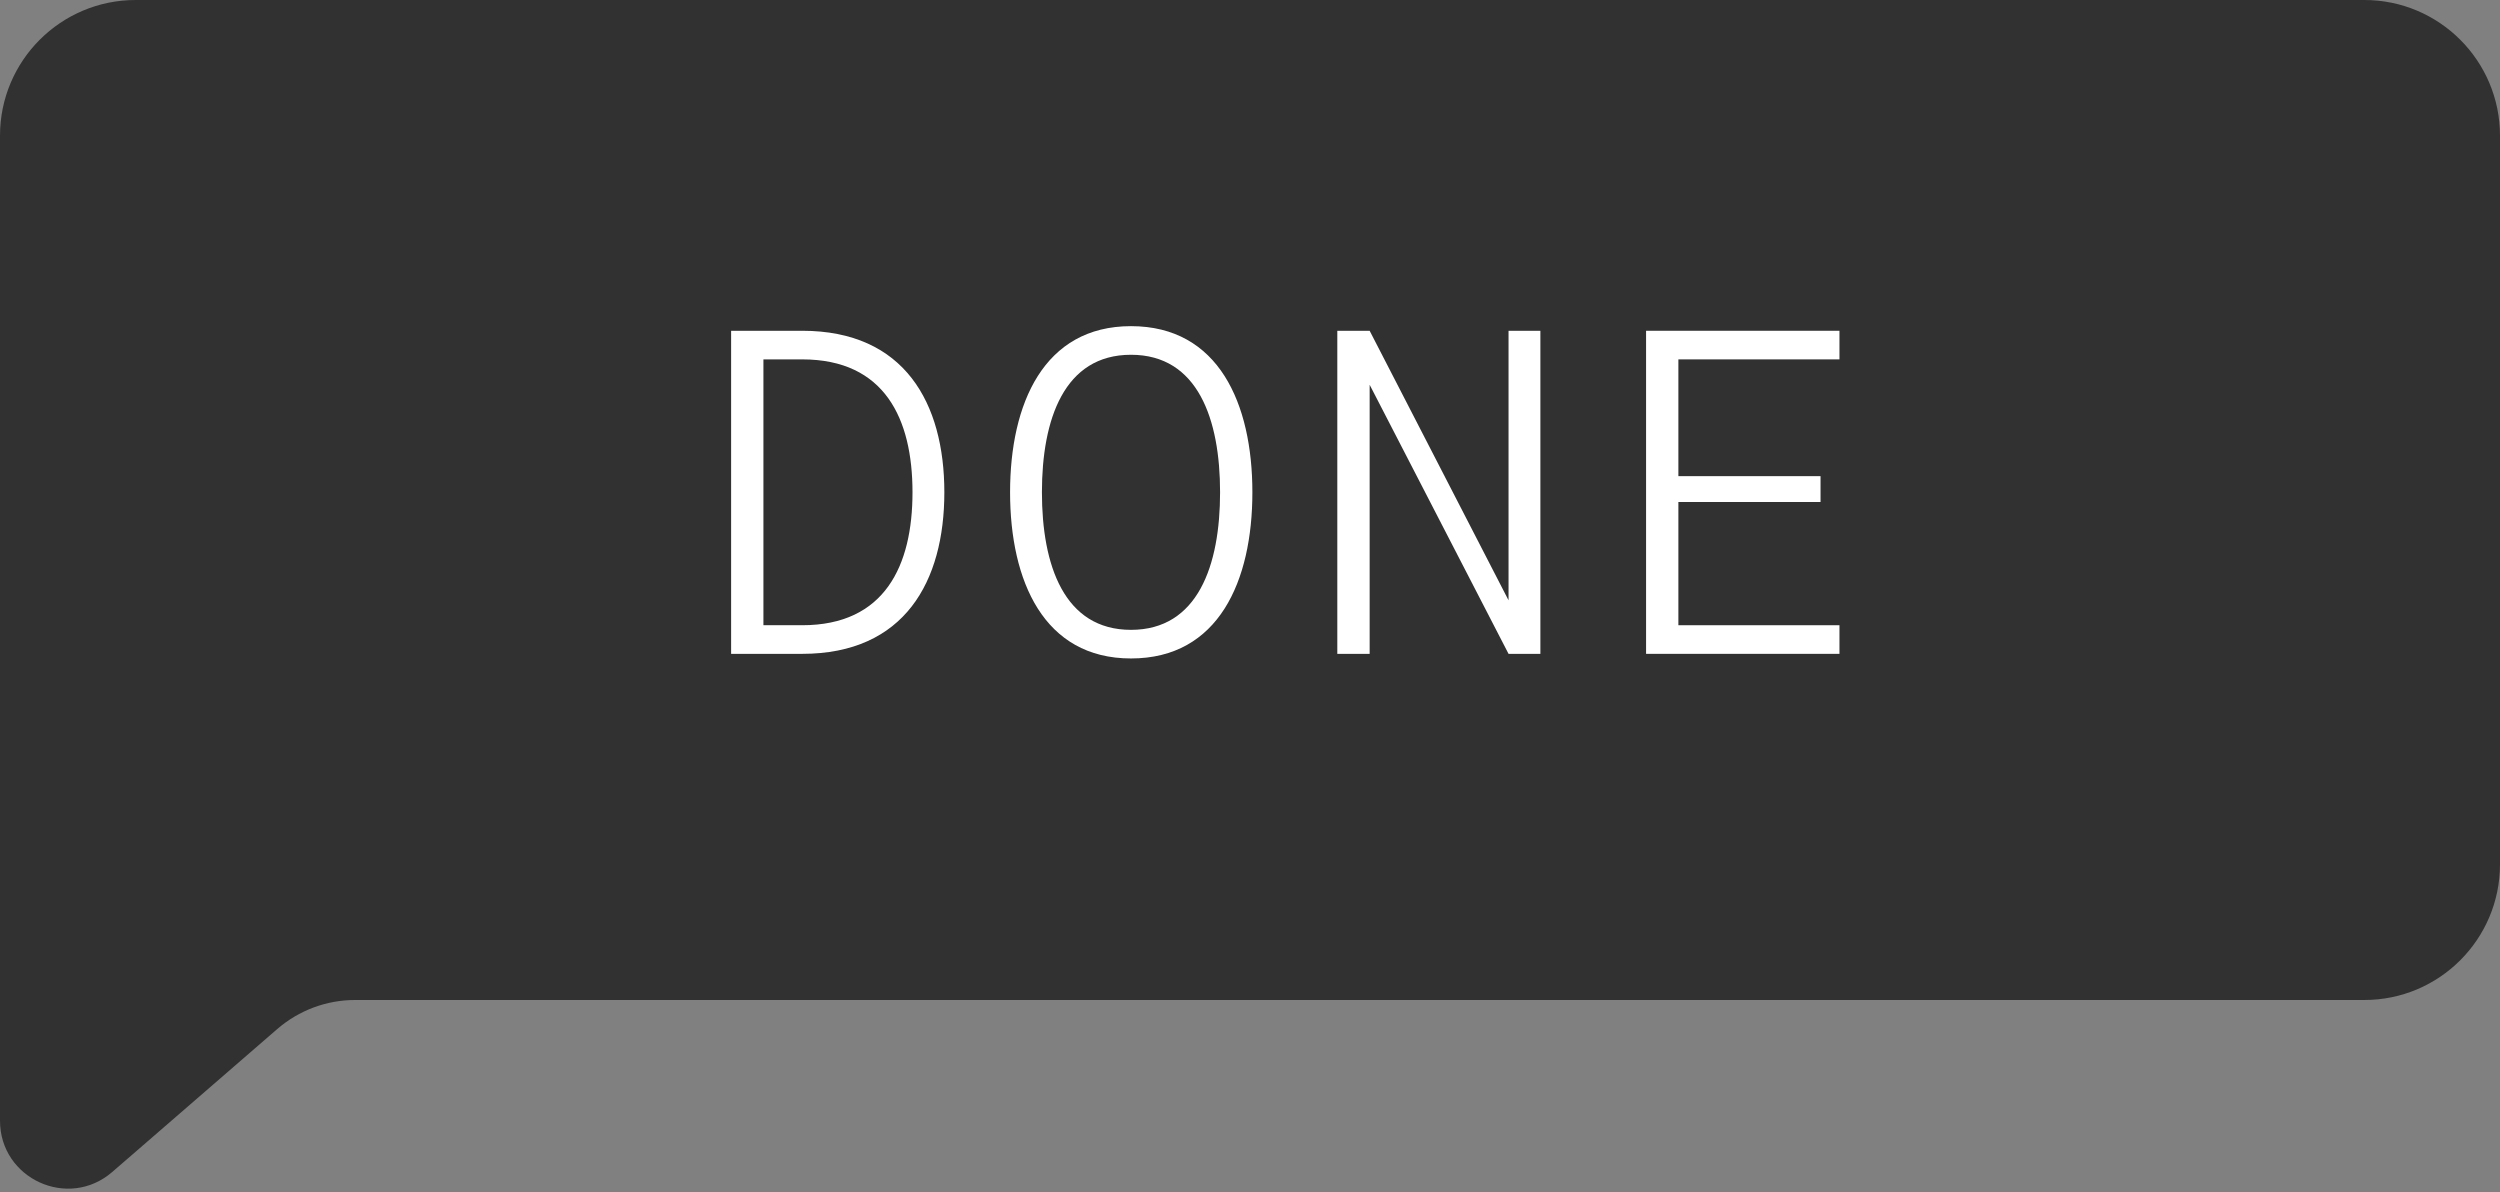 <svg xmlns="http://www.w3.org/2000/svg" width="65" height="31" viewBox="0 0 65 31" fill="none"><rect x="0" y="0" width="65" height="31" fill="#808080" stroke="none"/><path fill-rule="evenodd" clip-rule="evenodd" d="M3.528 0C1.58 0 0 1.58 0 3.528V21.136V22.472V29.138C0 30.649 1.777 31.461 2.919 30.471L7.21 26.754C7.772 26.268 8.489 26 9.232 26H61.472C63.42 26 65 24.421 65 22.472V3.528C65 1.58 63.42 0 61.472 0H3.528Z" fill="#313131"></path><path d="M42.798 8.6H47.826V9.344H43.638V12.38H47.334V13.052H43.638V16.256H47.826V17H42.798V8.6Z" fill="white"></path><path d="M34.77 8.6H35.611L39.222 15.608V8.6H40.05V17H39.222L35.611 10.004V17H34.77V8.6Z" fill="white"></path><path d="M29.406 17.12C27.138 17.12 26.262 15.104 26.262 12.8C26.262 10.496 27.138 8.48 29.406 8.48C31.686 8.48 32.562 10.496 32.562 12.8C32.562 15.104 31.686 17.12 29.406 17.12ZM27.09 12.8C27.09 14.696 27.666 16.376 29.406 16.376C31.146 16.376 31.722 14.696 31.722 12.8C31.722 10.904 31.146 9.224 29.406 9.224C27.666 9.224 27.09 10.904 27.09 12.8Z" fill="white"></path><path d="M20.857 16.256C23.005 16.256 23.725 14.708 23.725 12.8C23.725 10.892 23.005 9.344 20.857 9.344H19.849V16.256H20.857ZM19.009 17V8.6H20.857C23.521 8.6 24.553 10.484 24.553 12.8C24.553 15.116 23.521 17 20.857 17H19.009Z" fill="white"></path></svg>